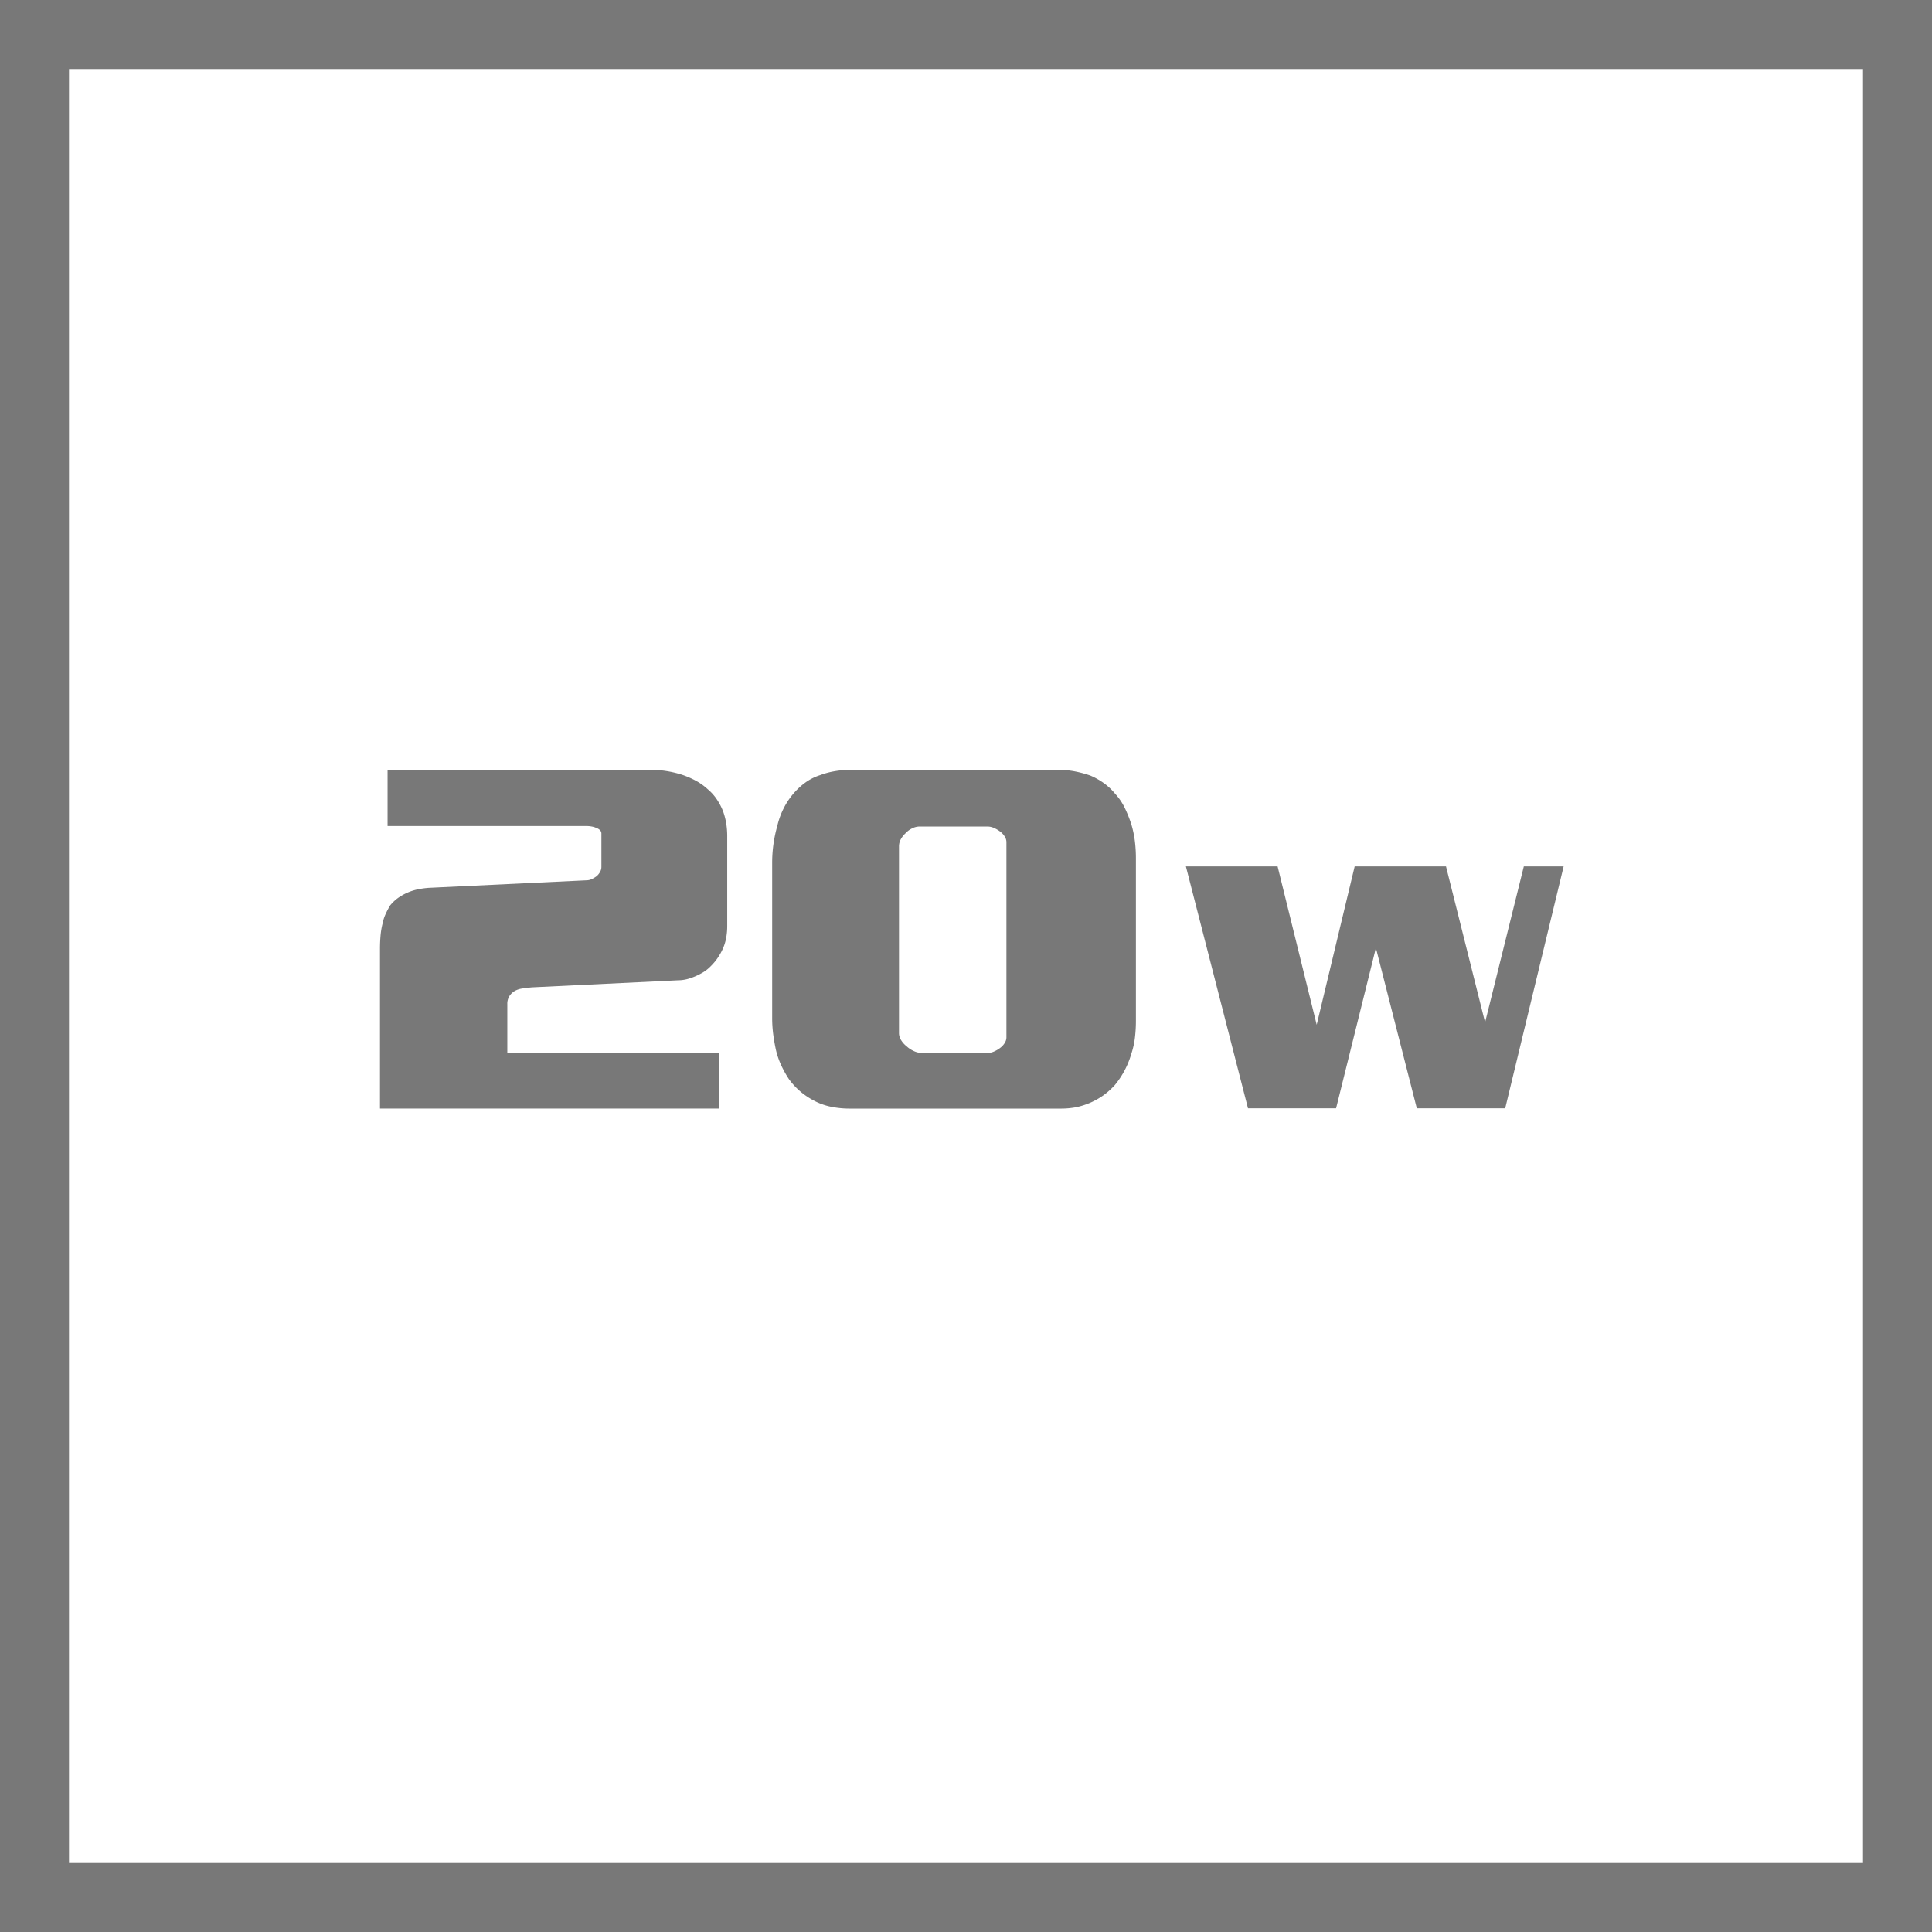 <svg id="Layer_1" data-name="Layer 1" xmlns="http://www.w3.org/2000/svg" viewBox="0 0 56 56"><defs><style>.cls-1{fill:#787878;}</style></defs><title>Features_Icons_All_vector</title><g id="Border"><path class="cls-1" d="M0,0V56H56V0ZM54,54H2V2H54Z"/></g><path class="cls-1" d="M36.174,32.125l-1.8-7.012h2.658l1.133,4.59,1.101-4.59h2.647l1.133,4.521,1.123-4.521h1.154l-1.694,7.012h-2.562l-1.186-4.648-1.154,4.648Z"/><path class="cls-1" d="M11.234,22.316h7.665a2.73,2.73,0,0,1,.422.034,3.12,3.12,0,0,1,.438.103,2.579,2.579,0,0,1,.4.171,1.698,1.698,0,0,1,.356.253,1.363,1.363,0,0,1,.259.287,1.778,1.778,0,0,1,.186.355,1.972,1.972,0,0,1,.089.342,2.261,2.261,0,0,1,.03.369v2.611a1.877,1.877,0,0,1-.022.294,1.439,1.439,0,0,1-.066.267,1.516,1.516,0,0,1-.111.239,1.795,1.795,0,0,1-.141.212,1.913,1.913,0,0,1-.192.205,1.09,1.09,0,0,1-.237.164,1.762,1.762,0,0,1-.319.137,1.098,1.098,0,0,1-.333.055l-4.24.205c-.099.009-.193.021-.282.034a.604.604,0,0,0-.223.075.466.466,0,0,0-.148.144.425.425,0,0,0-.06.239V30.519h6.138v1.613h-9.829V27.498c0-.118.005-.239.015-.362a2.189,2.189,0,0,1,.059-.362,1.245,1.245,0,0,1,.089-.28,2.405,2.405,0,0,1,.134-.253,1.215,1.215,0,0,1,.215-.205,1.531,1.531,0,0,1,.563-.253,2.414,2.414,0,0,1,.333-.048l4.581-.219a.359.359,0,0,0,.148-.034.871.871,0,0,0,.148-.089.476.476,0,0,0,.096-.123.288.288,0,0,0,.037-.137v-.971a.14.14,0,0,0-.037-.096.282.282,0,0,0-.111-.068.533.533,0,0,0-.133-.041.781.781,0,0,0-.133-.014H11.234Z"/><path class="cls-1" d="M24.65,22.316h6.034a2.411,2.411,0,0,1,.497.048,3.262,3.262,0,0,1,.423.116,2.011,2.011,0,0,1,.4.226,1.67,1.67,0,0,1,.312.294,1.693,1.693,0,0,1,.289.424,3.685,3.685,0,0,1,.186.465,2.946,2.946,0,0,1,.104.492,4.047,4.047,0,0,1,.03.479v4.73a4.104,4.104,0,0,1-.03.499,2.332,2.332,0,0,1-.104.458,2.524,2.524,0,0,1-.475.902,2.165,2.165,0,0,1-.326.294,2.114,2.114,0,0,1-.793.349,2.331,2.331,0,0,1-.438.041H24.621a2.668,2.668,0,0,1-.504-.048,1.847,1.847,0,0,1-.474-.157,2.196,2.196,0,0,1-.416-.267,2.095,2.095,0,0,1-.355-.376,3.088,3.088,0,0,1-.223-.396,2.307,2.307,0,0,1-.163-.479c-.029-.137-.054-.28-.074-.431a3.69,3.69,0,0,1-.03-.485v-4.498a3.888,3.888,0,0,1,.148-1.053,2.244,2.244,0,0,1,.178-.499,2.108,2.108,0,0,1,.282-.431,1.996,1.996,0,0,1,.341-.321,1.526,1.526,0,0,1,.445-.226,2.231,2.231,0,0,1,.4-.109A2.61,2.61,0,0,1,24.65,22.316Zm3.973,1.641H26.652a.488.488,0,0,0-.215.055.601.601,0,0,0-.186.137.69.69,0,0,0-.141.178.421.421,0,0,0-.052.205v5.414a.383.383,0,0,0,.067.212.682.682,0,0,0,.156.171.782.782,0,0,0,.208.137.566.566,0,0,0,.237.055h1.897a.475.475,0,0,0,.186-.041.838.838,0,0,0,.185-.109.498.498,0,0,0,.126-.137.304.304,0,0,0,.052-.164V24.408a.304.304,0,0,0-.052-.164.498.498,0,0,0-.126-.137.838.838,0,0,0-.185-.109A.475.475,0,0,0,28.624,23.957Z"/></svg>